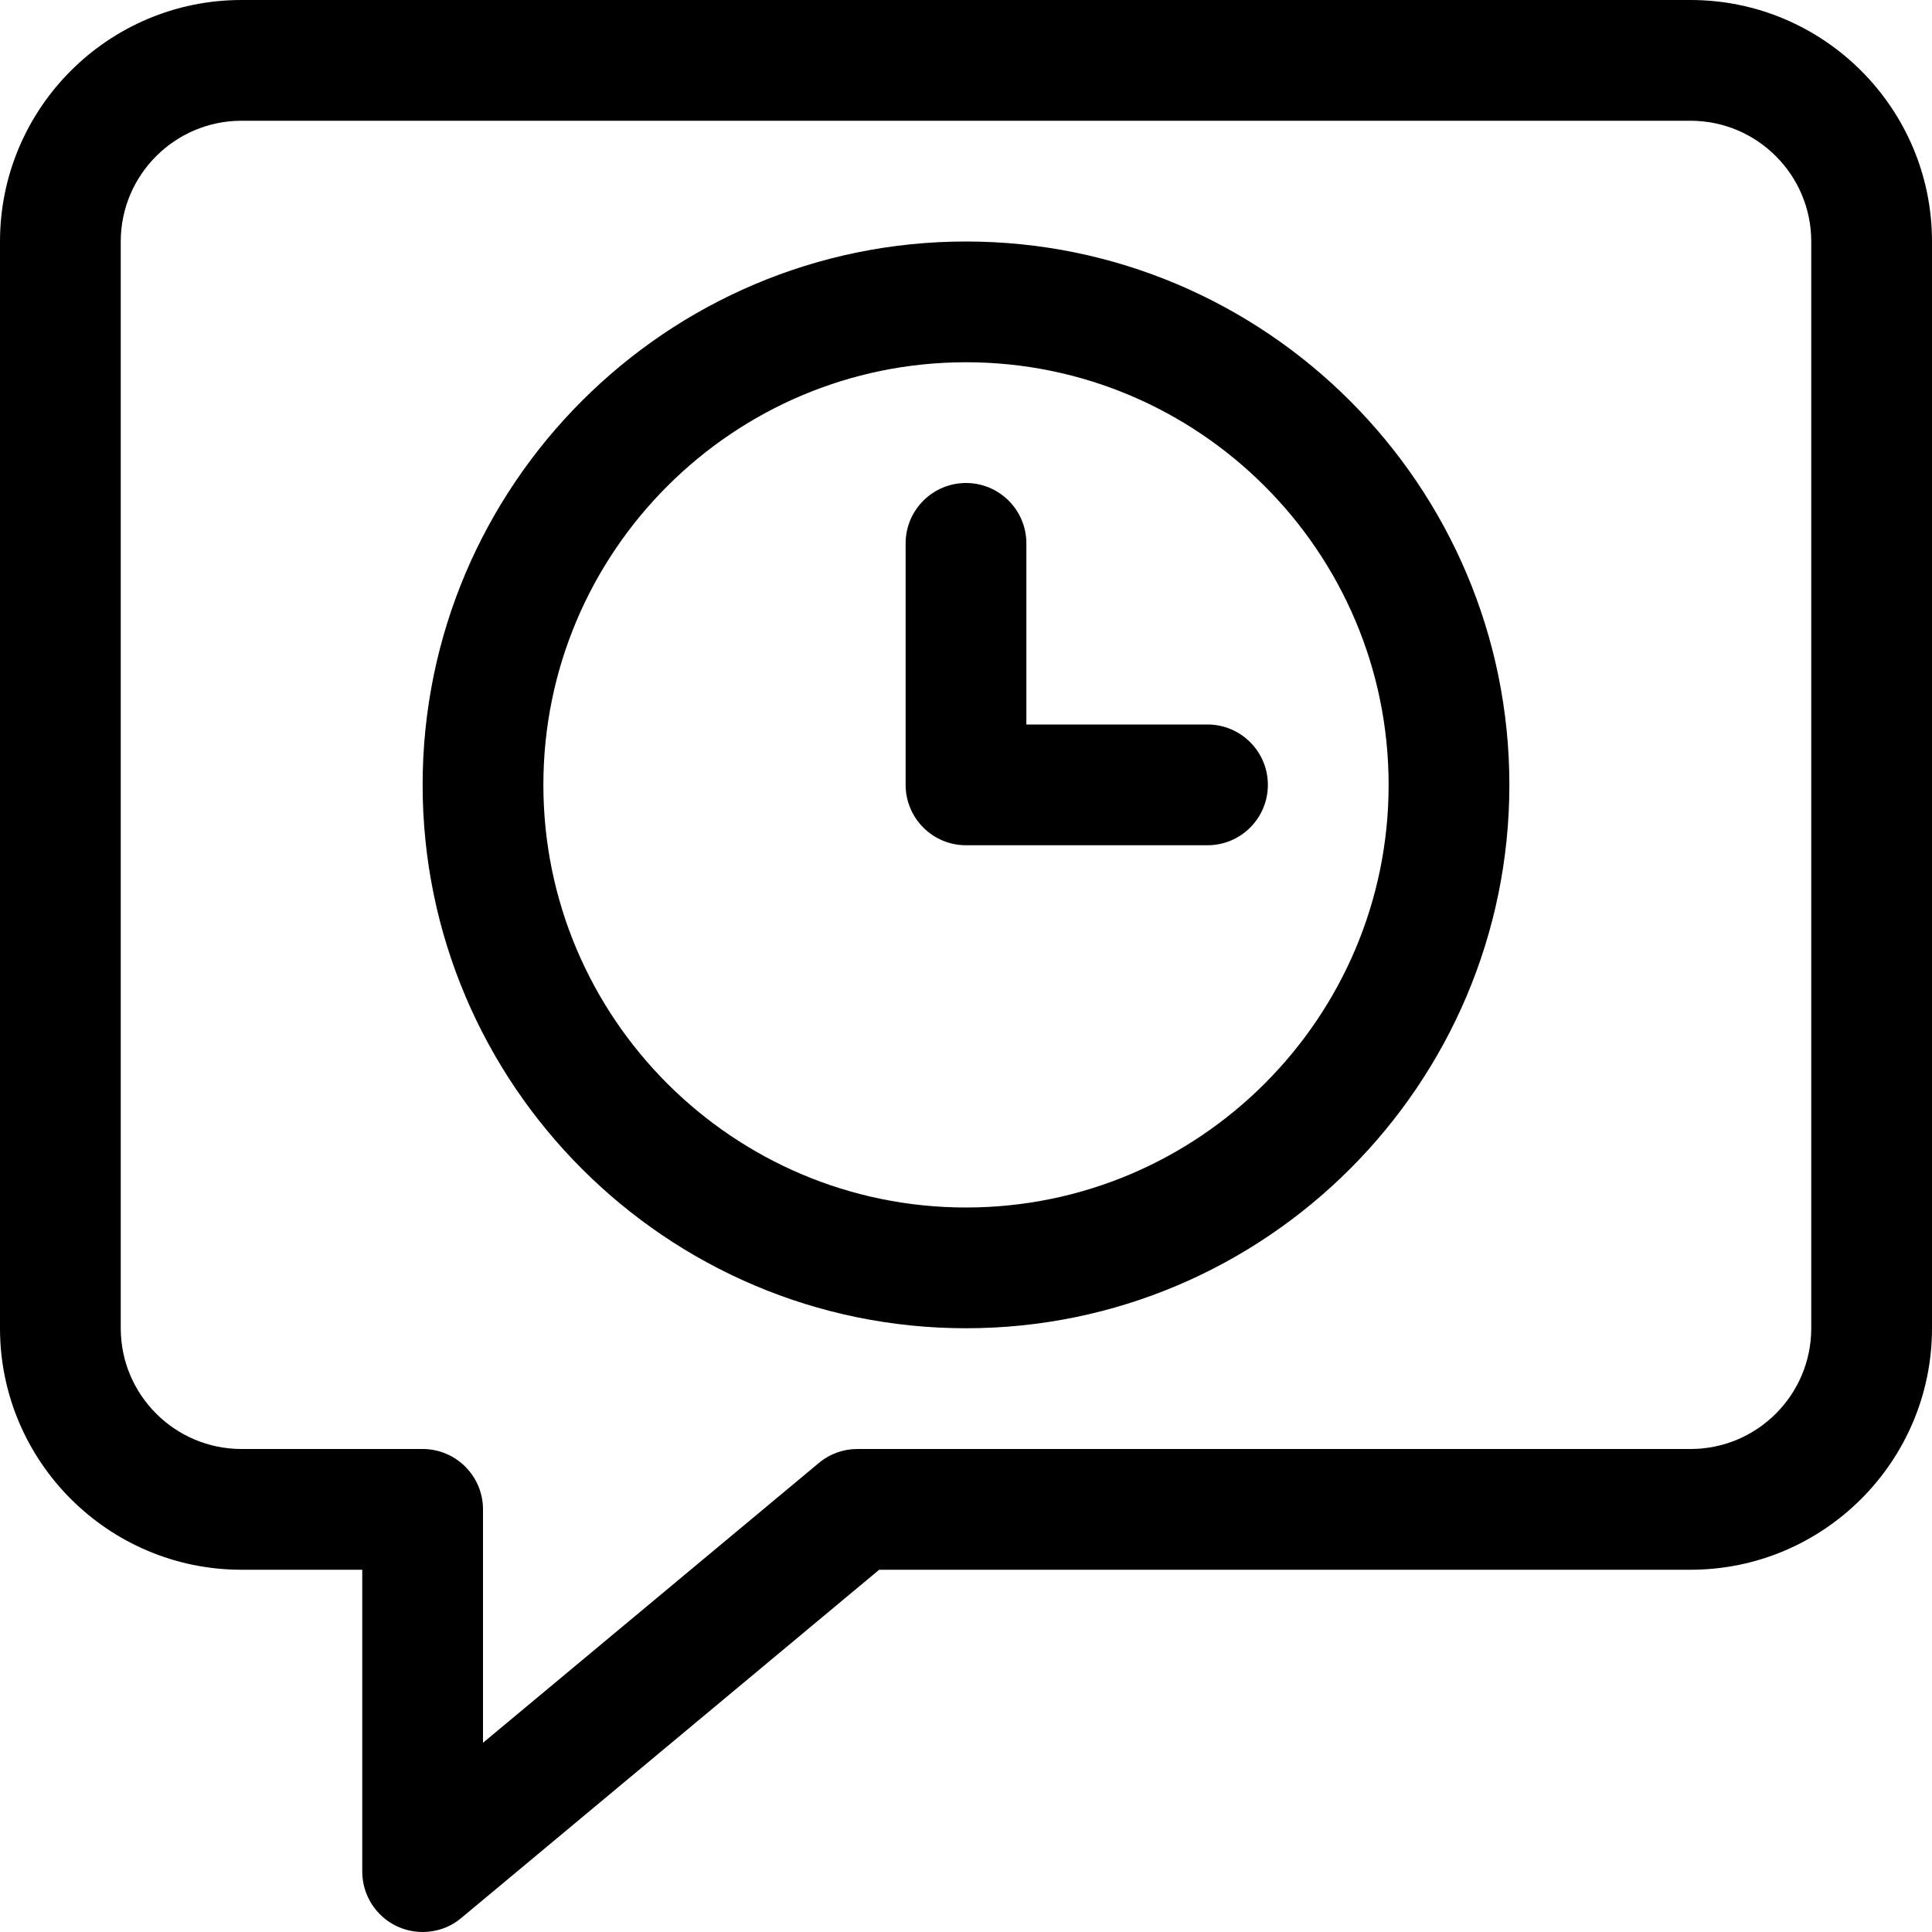 <?xml version="1.0" encoding="UTF-8"?>
<svg width="512pt" height="512pt" version="1.1" viewBox="0 0 512 512" xmlns="http://www.w3.org/2000/svg">
 <g>
  <path d="m112 512c-2.305 0-4.641-0.512-6.785-1.504-5.629-2.656-9.215-8.289-9.215-14.496v-80h-32c-35.297 0-64-28.703-64-64v-288c0-35.297 28.703-64 64-64h384c35.297 0 64 28.703 64 64v288c0 35.297-28.703 64-64 64h-215.01l-110.75 92.289c-2.91 2.465-6.559 3.711-10.238 3.711zm-48-480c-17.633 0-32 14.367-32 32v288c0 17.664 14.367 32 32 32h48c8.832 0 16 7.168 16 16v61.855l88.961-74.113c2.879-2.43 6.496-3.742 10.238-3.742h220.8c17.664 0 32-14.336 32-32v-288c0-17.633-14.336-32-32-32z"/>
  <path d="m256 352c-79.391 0-144-64.609-144-144s64.609-144 144-144 144 64.609 144 144-64.609 144-144 144zm0-256c-61.762 0-112 50.238-112 112s50.238 112 112 112 112-50.238 112-112-50.238-112-112-112z"/>
  <path d="m320 224h-64c-8.832 0-16-7.168-16-16v-64c0-8.832 7.168-16 16-16s16 7.168 16 16v48h48c8.832 0 16 7.168 16 16s-7.168 16-16 16z"/>
 </g>
</svg>
